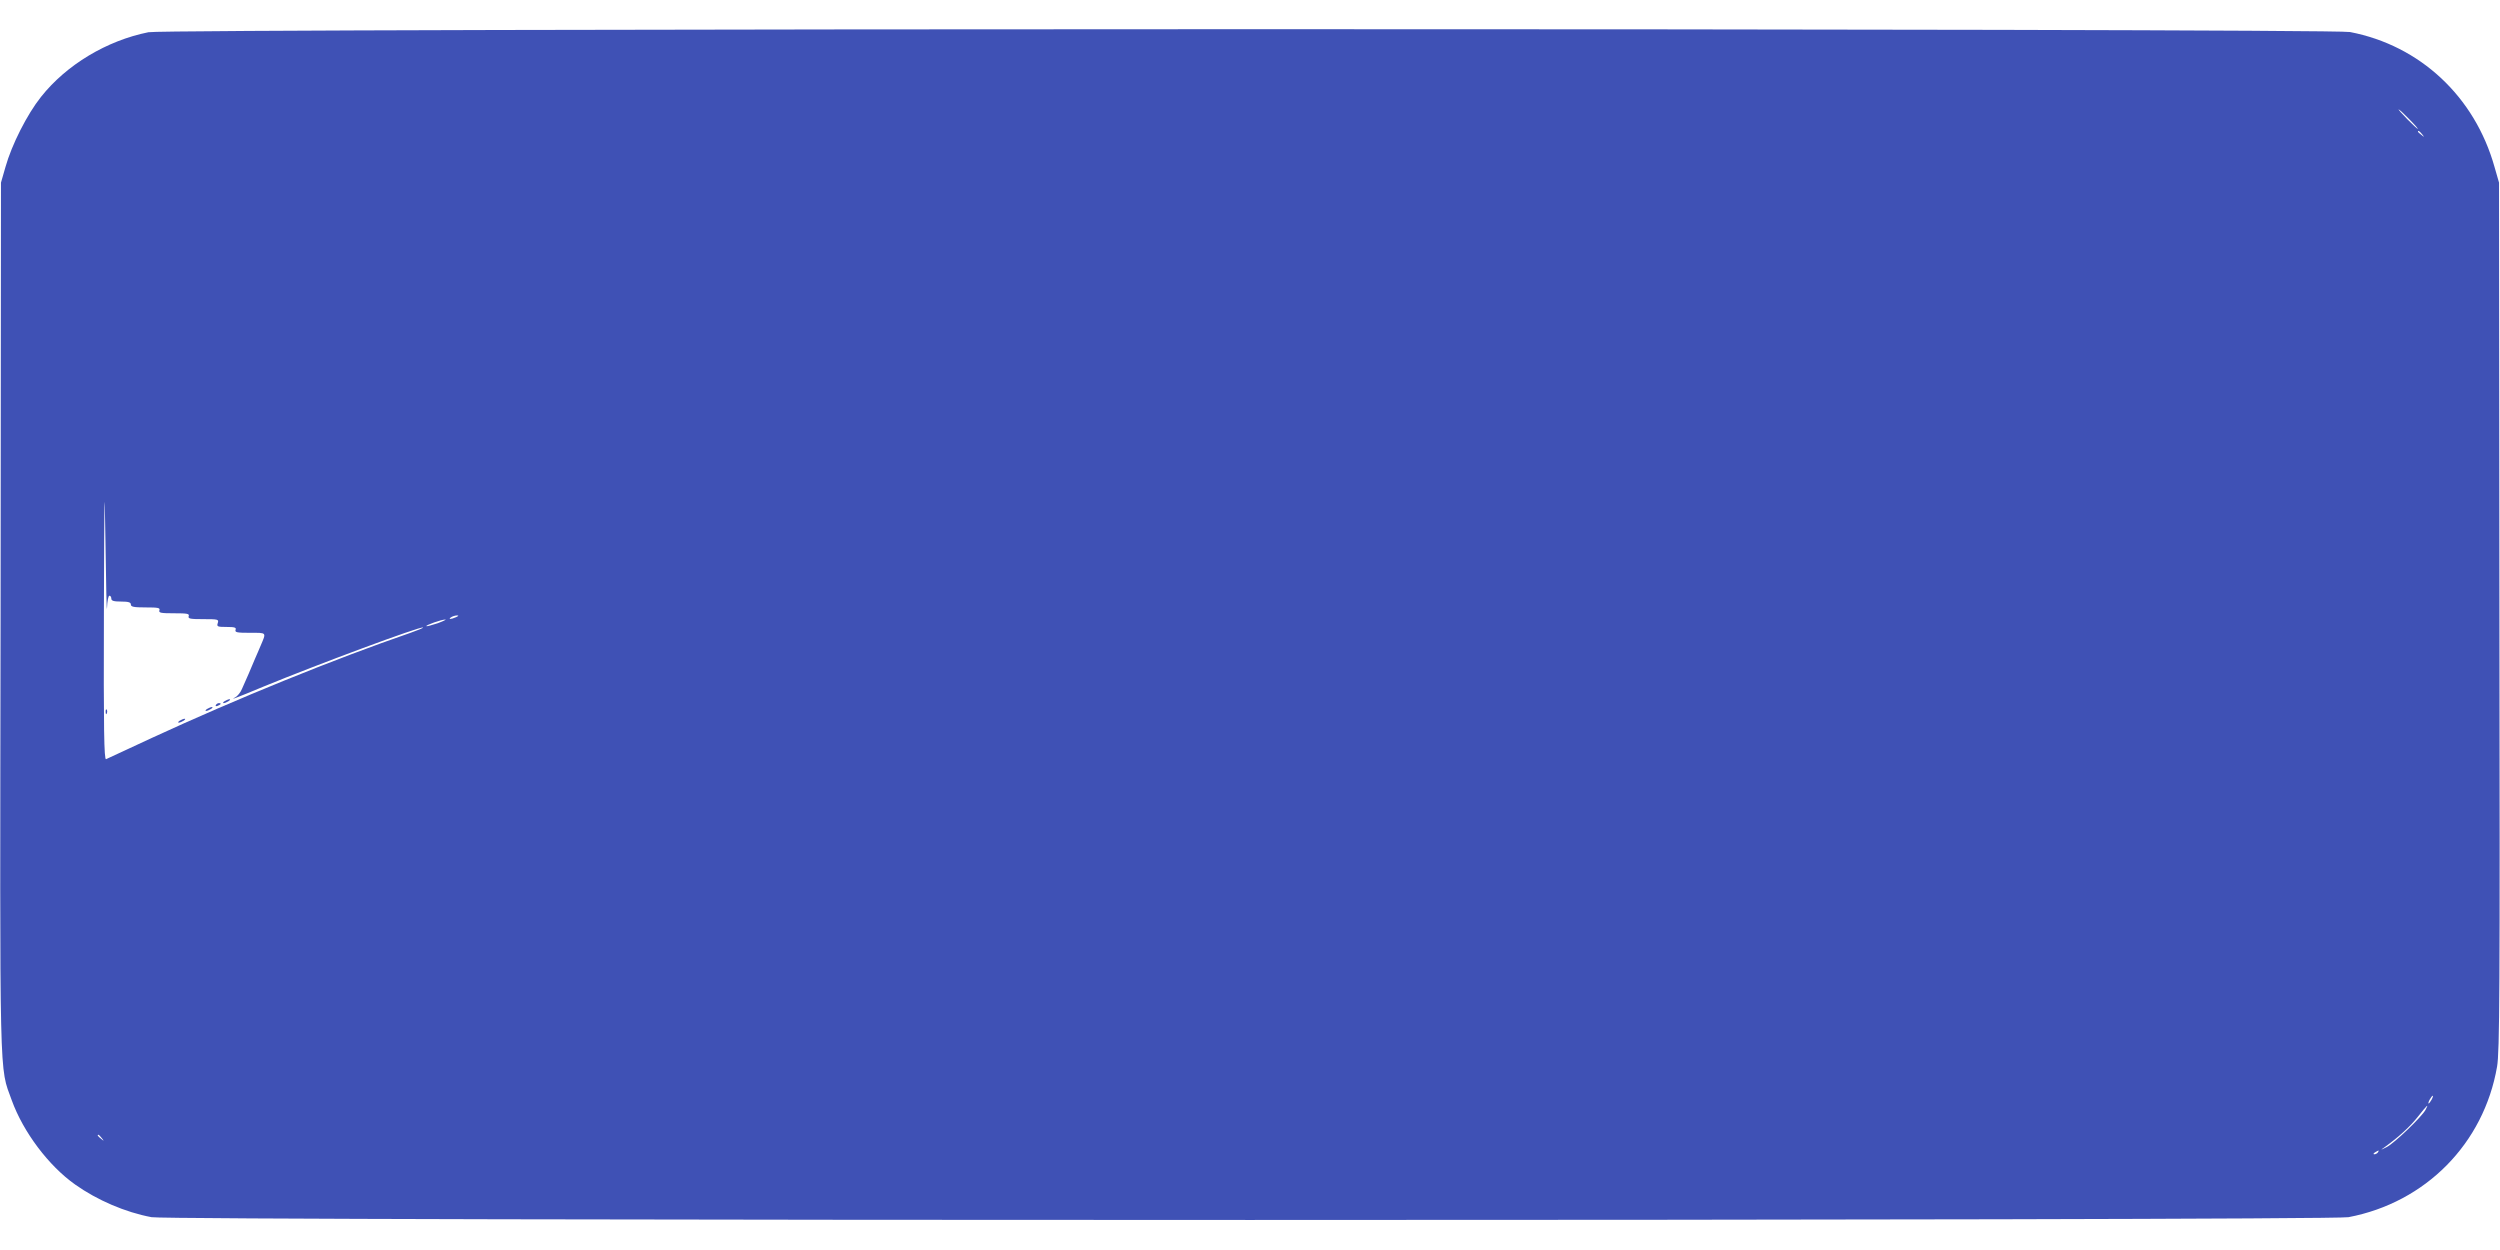 <?xml version="1.0" standalone="no"?>
<!DOCTYPE svg PUBLIC "-//W3C//DTD SVG 20010904//EN"
 "http://www.w3.org/TR/2001/REC-SVG-20010904/DTD/svg10.dtd">
<svg version="1.0" xmlns="http://www.w3.org/2000/svg"
 width="1280pt" height="640pt" viewBox="0 0 1280 640"
 preserveAspectRatio="xMidYMid meet">
<g transform="translate(0,640) scale(0.1,-0.1)"
fill="#3f51b5" stroke="none">
<path d="M760 6235 c-214 -43 -420 -167 -550 -331 -71 -89 -150 -245 -182
-359 l-23 -80 -2 -2220 c-4 -2441 -7 -2300 57 -2478 59 -163 189 -336 325
-432 113 -80 257 -142 391 -167 102 -19 11146 -19 11248 0 395 75 693 377 761
771 13 75 15 371 12 2306 l-2 2220 -23 80 c-101 360 -381 622 -740 691 -106
20 -11171 19 -11272 -1z m11575 -445 c27 -27 47 -50 44 -50 -3 0 -27 23 -54
50 -27 28 -47 50 -44 50 3 0 27 -22 54 -50z m66 -77 c13 -16 12 -17 -3 -4 -10
7 -18 15 -18 17 0 8 8 3 21 -13z m-11853 -2425 c1 34 7 62 12 62 6 0 10 -7 10
-15 0 -11 12 -15 50 -15 38 0 50 -4 50 -15 0 -12 15 -15 76 -15 64 0 75 -2 70
-15 -4 -13 8 -15 75 -15 68 0 80 -2 75 -15 -4 -13 8 -15 75 -15 76 0 80 -1 74
-20 -6 -18 -2 -20 45 -20 42 0 51 -3 46 -15 -4 -13 8 -15 74 -15 88 0 84 4 54
-67 -8 -18 -20 -48 -28 -65 -7 -18 -23 -53 -33 -78 -11 -25 -26 -59 -34 -77
-7 -18 -23 -37 -34 -43 -32 -17 1 -5 145 55 275 113 807 311 816 302 2 -2 -27
-14 -64 -27 -392 -135 -891 -338 -1322 -537 -124 -58 -231 -107 -237 -110 -10
-4 -13 150 -11 753 2 640 3 696 8 359 3 -220 6 -372 8 -337z m1787 -48 c-27
-12 -43 -12 -25 0 8 5 22 9 30 9 10 0 8 -3 -5 -9z m-94 -31 c-30 -10 -56 -17
-58 -15 -5 5 77 34 97 34 8 1 -9 -8 -39 -19z m10209 -2439 c-6 -11 -13 -20
-16 -20 -2 0 0 9 6 20 6 11 13 20 16 20 2 0 0 -9 -6 -20z m-31 -52 c-19 -36
-160 -171 -199 -191 -34 -17 -34 -17 -10 0 72 52 130 105 170 156 49 62 57 69
39 35z m-11898 -145 c13 -16 12 -17 -3 -4 -17 13 -22 21 -14 21 2 0 10 -8 17
-17z m11654 -73 c-3 -5 -12 -10 -18 -10 -7 0 -6 4 3 10 19 12 23 12 15 0z"/>
<path d="M1150 2810 c-8 -5 -10 -10 -5 -10 6 0 17 5 25 10 8 5 11 10 5 10 -5
0 -17 -5 -25 -10z"/>
<path d="M1105 2790 c-3 -6 1 -7 9 -4 18 7 21 14 7 14 -6 0 -13 -4 -16 -10z"/>
<path d="M1060 2770 c-8 -5 -10 -10 -5 -10 6 0 17 5 25 10 8 5 11 10 5 10 -5
0 -17 -5 -25 -10z"/>
<path d="M541 2754 c0 -11 3 -14 6 -6 3 7 2 16 -1 19 -3 4 -6 -2 -5 -13z"/>
<path d="M920 2710 c-8 -5 -10 -10 -5 -10 6 0 17 5 25 10 8 5 11 10 5 10 -5 0
-17 -5 -25 -10z"/>
</g>
</svg>
